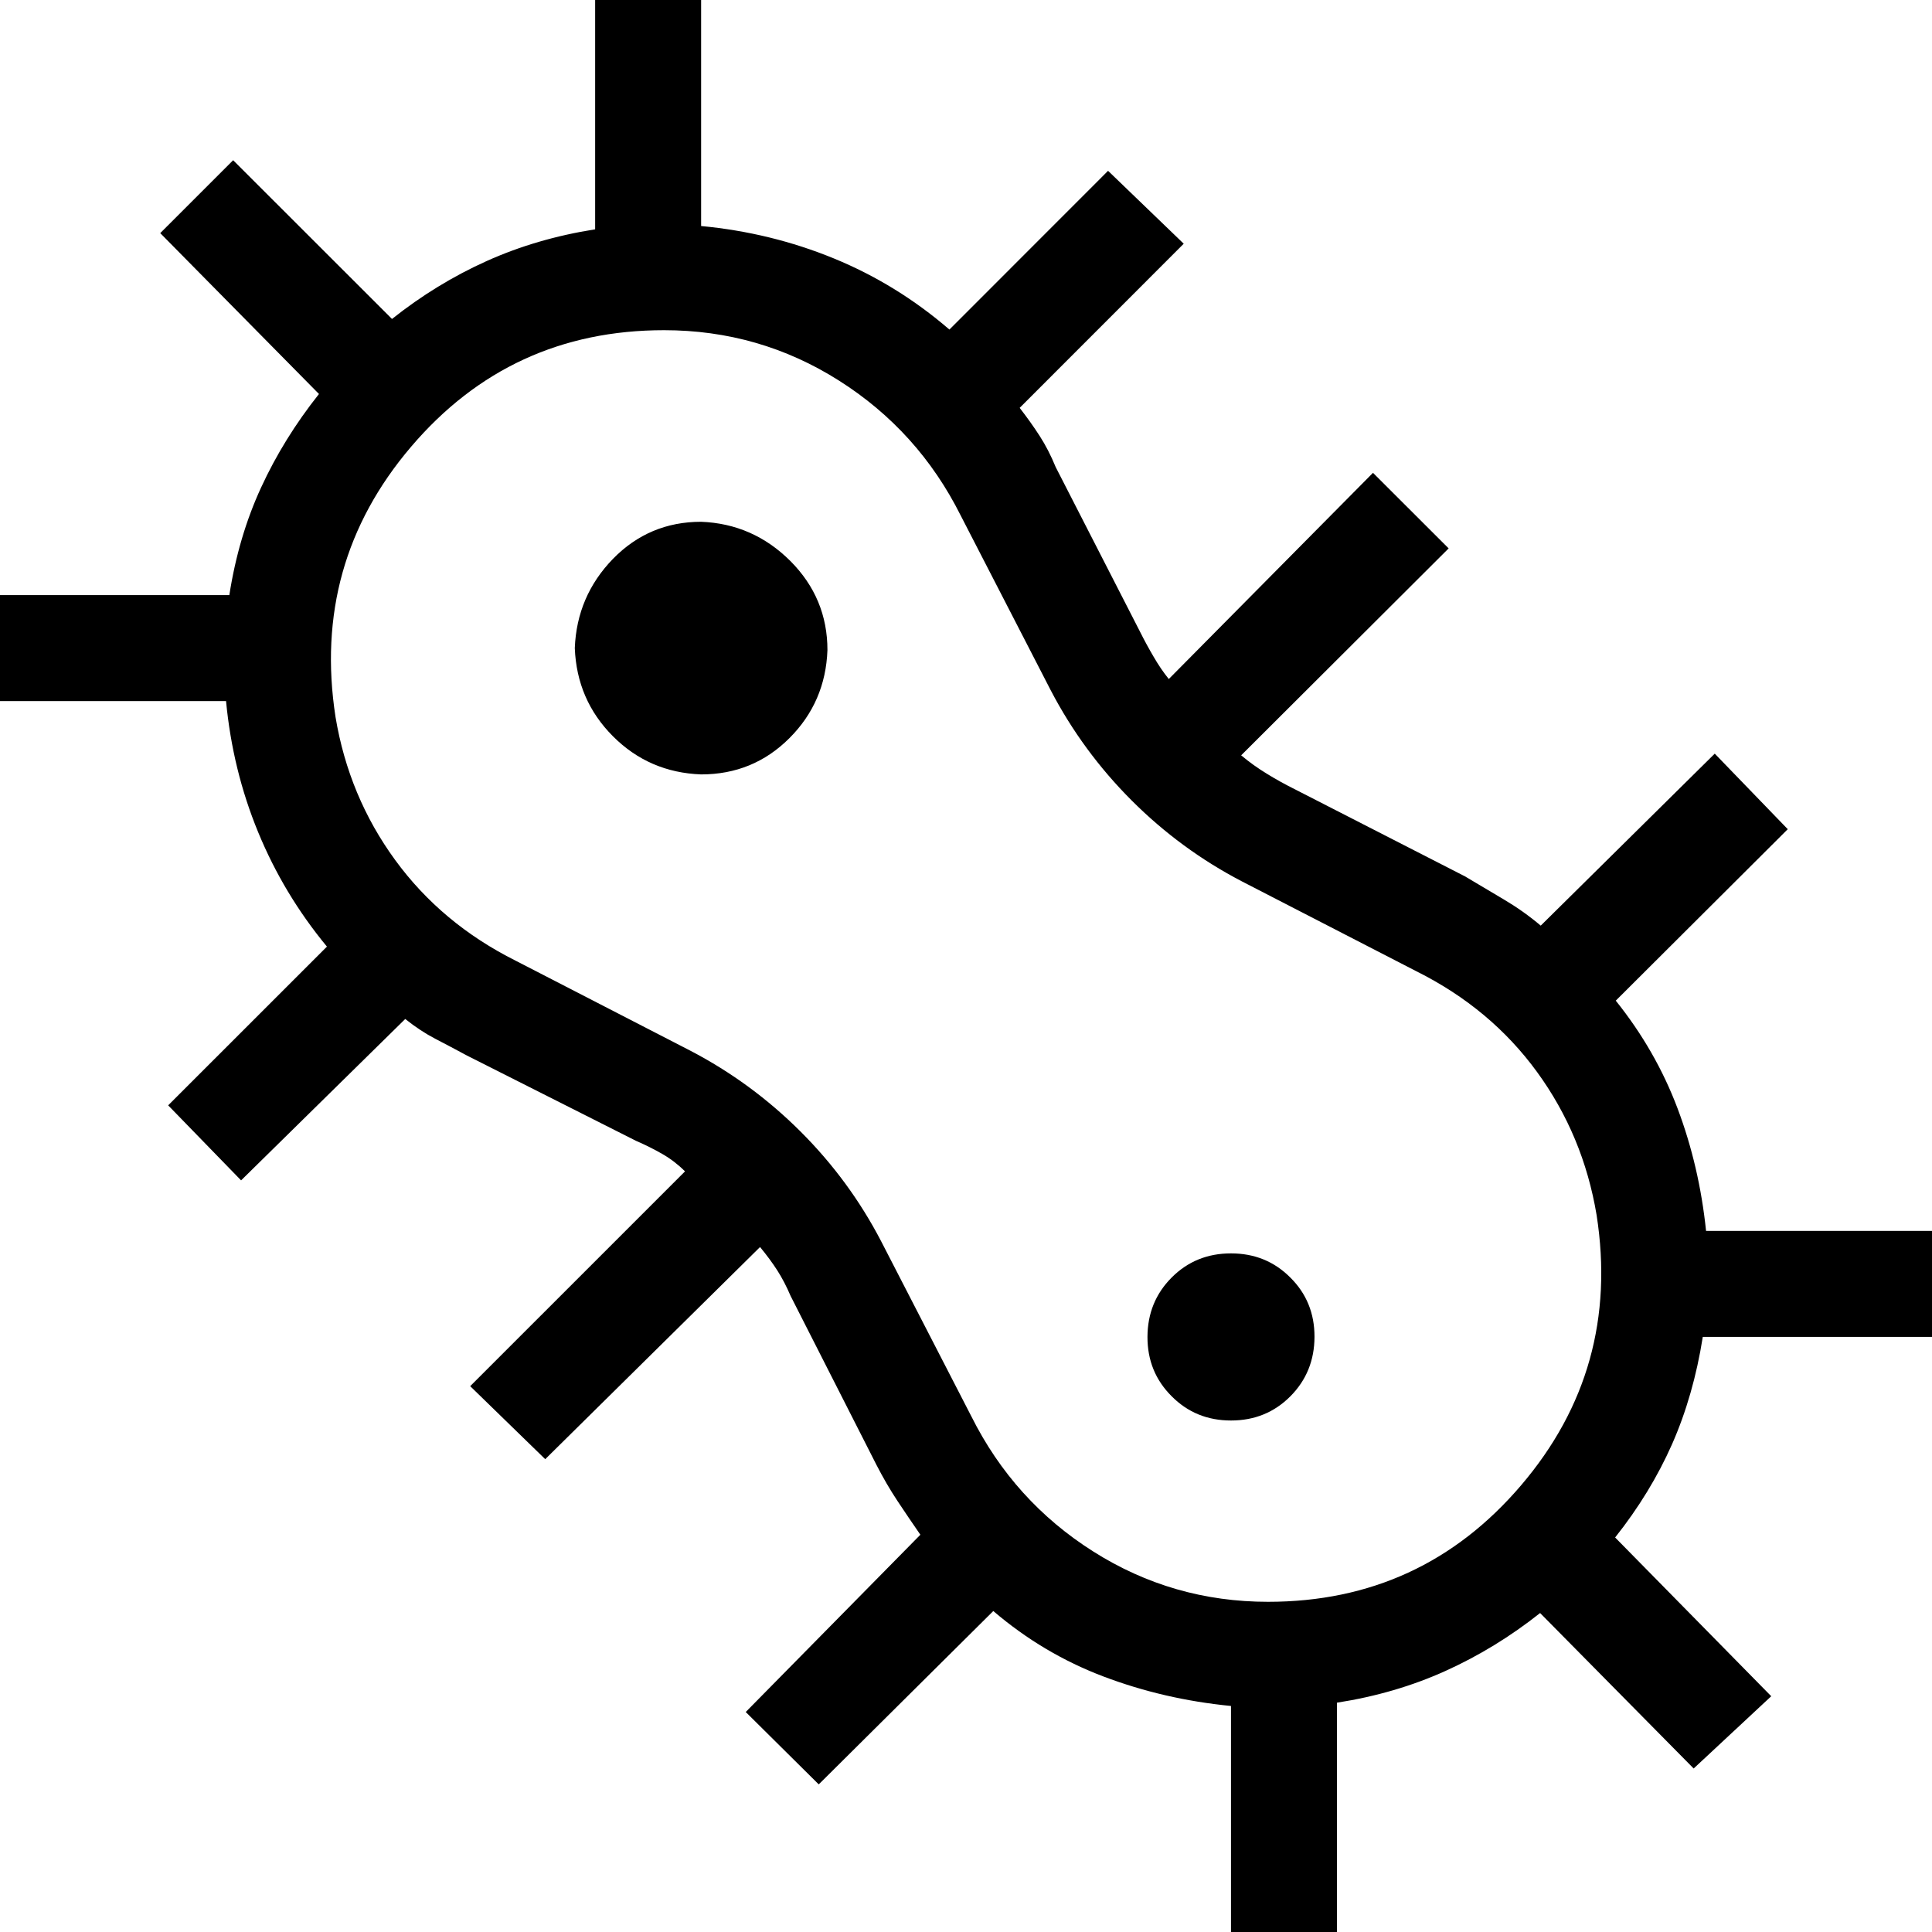 <svg xmlns="http://www.w3.org/2000/svg" width="128" height="128" viewBox="0 0 128 128" fill="none"><path d="M54.244 118.22L49.407 113.425L60.977 101.68C60.449 100.917 59.941 100.168 59.454 99.433C58.967 98.698 58.504 97.903 58.064 97.046L52.377 85.855C52.11 85.228 51.817 84.666 51.499 84.17C51.181 83.674 50.799 83.157 50.355 82.619L36.123 96.674L31.152 91.837L45.384 77.606C44.934 77.157 44.438 76.775 43.895 76.462C43.352 76.148 42.767 75.856 42.14 75.584L30.949 69.939C30.186 69.528 29.479 69.153 28.828 68.816C28.178 68.479 27.518 68.044 26.848 67.51L15.973 78.203L11.142 73.232L21.66 62.715C19.75 60.403 18.231 57.876 17.103 55.133C15.975 52.395 15.266 49.5 14.976 46.448H0V39.428H15.194C15.596 36.844 16.298 34.467 17.3 32.295C18.297 30.128 19.575 28.064 21.133 26.103L10.616 15.445L15.446 10.615L25.971 21.132C27.932 19.573 30.02 18.296 32.233 17.299C34.447 16.302 36.846 15.6 39.43 15.193V0H46.451V14.975C49.531 15.265 52.463 15.981 55.248 17.123C58.033 18.265 60.584 19.836 62.901 21.834L73.412 11.317L78.425 16.147L67.556 27.022C68.057 27.668 68.502 28.293 68.89 28.897C69.279 29.501 69.63 30.184 69.943 30.947L75.546 41.885C75.817 42.428 76.11 42.966 76.424 43.5C76.737 44.043 77.074 44.539 77.435 44.988L90.964 31.326L95.977 36.332L82.23 50.043C82.768 50.492 83.33 50.895 83.915 51.251C84.5 51.616 85.156 51.978 85.881 52.339L97.058 58.061C97.938 58.589 98.804 59.104 99.656 59.605C100.503 60.106 101.311 60.679 102.078 61.325L113.607 49.931L118.444 54.936L107.049 66.296C108.814 68.496 110.178 70.876 111.143 73.436C112.107 75.996 112.736 78.701 113.031 81.552H128V88.572H112.814C112.406 91.156 111.728 93.526 110.777 95.684C109.823 97.837 108.566 99.897 107.007 101.862L117.349 112.379L112.21 117.167L102.036 106.868C100.075 108.422 97.987 109.7 95.774 110.701C93.56 111.703 91.161 112.405 88.577 112.807V128H81.556V113.025C78.593 112.735 75.778 112.084 73.11 111.073C70.442 110.062 68.008 108.616 65.808 106.735L54.244 118.22ZM84.013 106.124C90.8 106.124 96.389 103.55 100.78 98.401C105.17 93.253 106.836 87.285 105.779 80.499C105.193 76.988 103.878 73.829 101.833 71.021C99.787 68.212 97.124 65.989 93.843 64.351L82.258 58.383C79.567 56.979 77.14 55.196 74.977 53.034C72.815 50.871 71.029 48.442 69.62 45.746L63.653 34.162C61.78 30.418 59.089 27.434 55.578 25.211C52.068 22.988 48.206 21.876 43.994 21.876C37.207 21.876 31.62 24.451 27.235 29.599C22.849 34.747 21.18 40.715 22.229 47.502C22.814 51.012 24.131 54.171 26.181 56.979C28.232 59.788 30.892 62.011 34.164 63.649L45.749 69.617C48.44 71.021 50.87 72.804 53.037 74.966C55.204 77.129 56.987 79.558 58.387 82.254L64.355 93.838C66.227 97.582 68.918 100.566 72.429 102.789C75.939 105.012 79.801 106.124 84.013 106.124ZM46.451 51.307C48.745 51.307 50.692 50.509 52.292 48.913C53.893 47.317 54.736 45.37 54.82 43.072C54.82 40.778 54.001 38.81 52.363 37.167C50.715 35.524 48.745 34.658 46.451 34.569C44.157 34.569 42.21 35.389 40.609 37.027C39.013 38.674 38.171 40.645 38.082 42.938C38.171 45.231 39.013 47.179 40.609 48.779C42.206 50.38 44.153 51.222 46.451 51.307ZM81.556 94.112C83.115 94.112 84.425 93.578 85.488 92.511C86.55 91.444 87.084 90.131 87.089 88.572C87.093 87.014 86.56 85.703 85.488 84.641C84.425 83.573 83.115 83.04 81.556 83.04C79.997 83.04 78.687 83.573 77.624 84.641C76.562 85.708 76.028 87.018 76.023 88.572C76.019 90.126 76.552 91.437 77.624 92.504C78.687 93.576 79.997 94.112 81.556 94.112Z" fill="black"></path></svg>